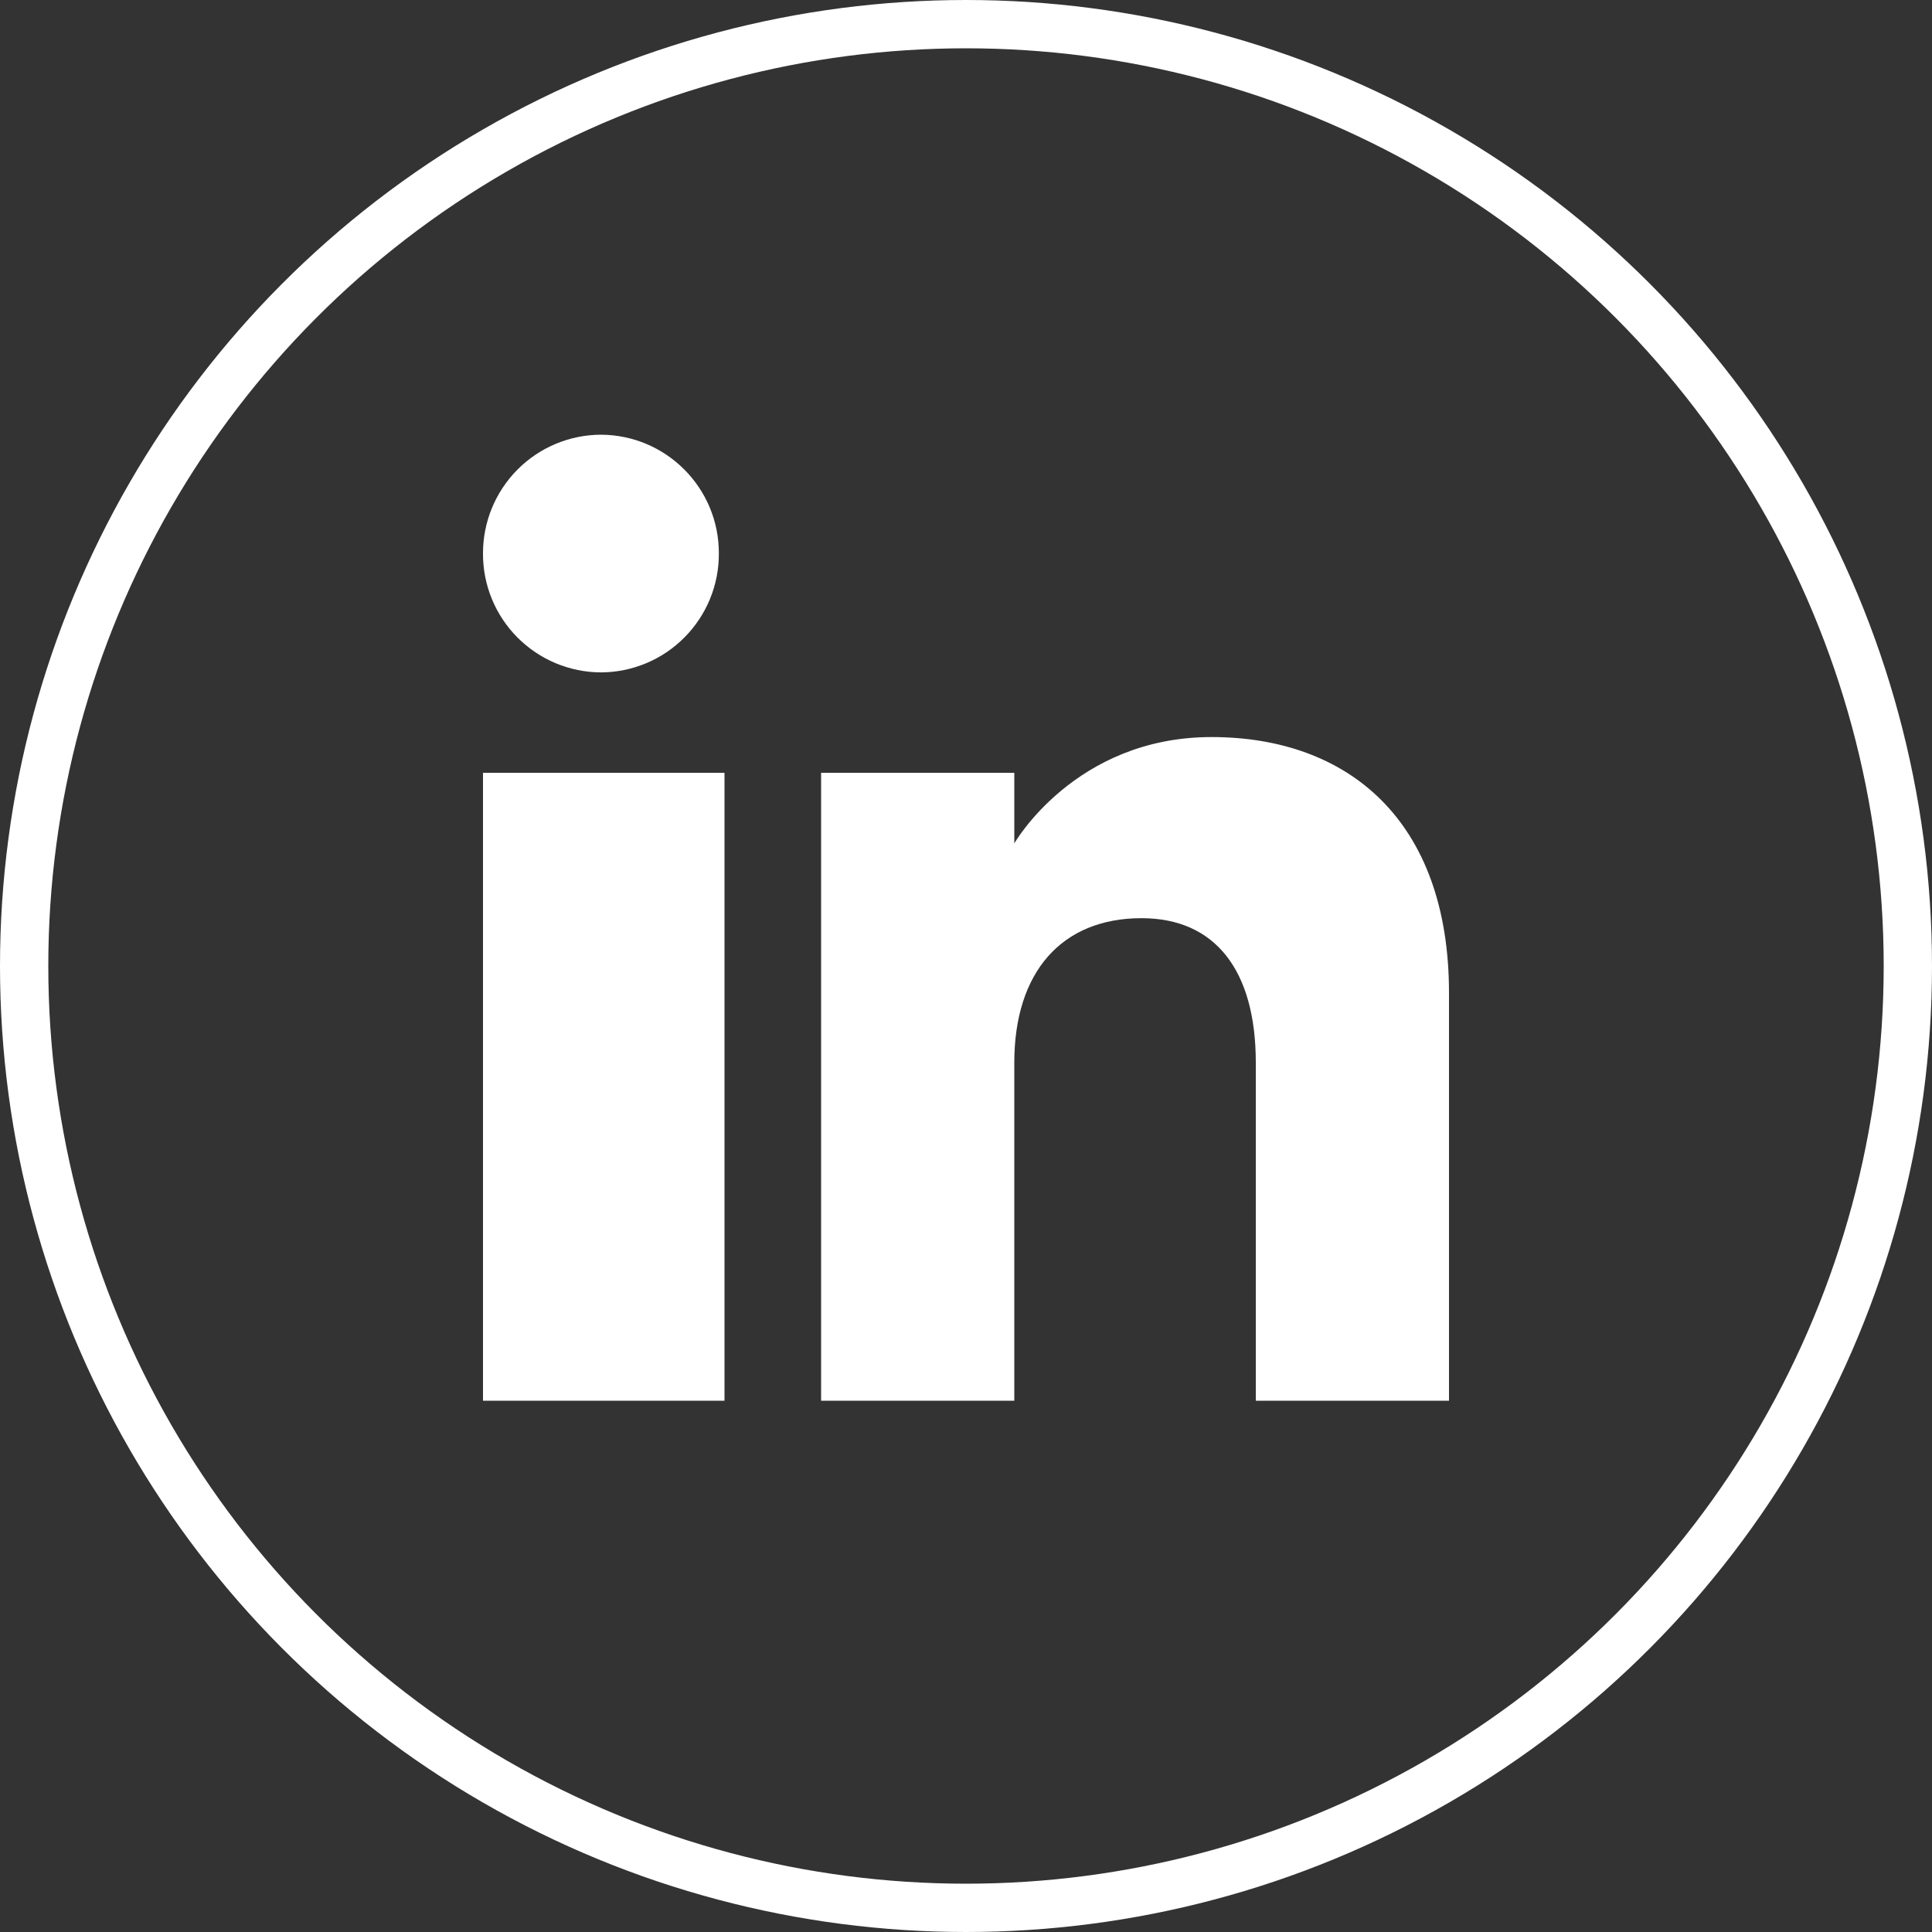 <?xml version="1.0" encoding="UTF-8"?>
<svg width="40px" height="40px" viewBox="0 0 40 40" version="1.1" xmlns="http://www.w3.org/2000/svg" xmlns:xlink="http://www.w3.org/1999/xlink">
    <rect x="0" y="0" width="40" height="40" fill="#333333" stroke="none"/>
    <title>Linkedin</title>
    <g id="Page-1" stroke="none" stroke-width="1" fill="none" fill-rule="evenodd">
        <g id="A19" transform="translate(-1231, -703)">
            <g id="Linkedin" transform="translate(1231, 703)">
                <circle id="Oval" stroke="#FFFFFF" cx="20" cy="20" r="19.5"></circle>
                <g id="linkedin" transform="translate(10, 9)" fill="#FFFFFF">
                    <path d="M20,20 L16,20 L16,13.001 C16,11.081 15.153,10.01 13.634,10.01 C11.981,10.01 11,11.126 11,13.001 L11,20 L7,20 L7,7 L11,7 L11,8.462 C11,8.462 12.255,6.26 15.083,6.26 C17.912,6.26 20,7.986 20,11.558 L20,20 Z M2.442,4.921 C1.792,4.919 1.169,4.658 0.711,4.196 C0.253,3.735 -0.003,3.11 -2.04959149e-05,2.46 C-0.002,1.81 0.254,1.186 0.712,0.724 C1.169,0.263 1.792,0.002 2.442,0 C3.795,0.006 4.888,1.107 4.883,2.46 C4.886,3.11 4.63,3.735 4.172,4.196 C3.715,4.658 3.092,4.919 2.442,4.921 L2.442,4.921 Z M0,20 L5,20 L5,7 L0,7 L0,20 Z" id="linkedin-[#161]"></path>
                </g>
            </g>
        </g>
    </g>
</svg>